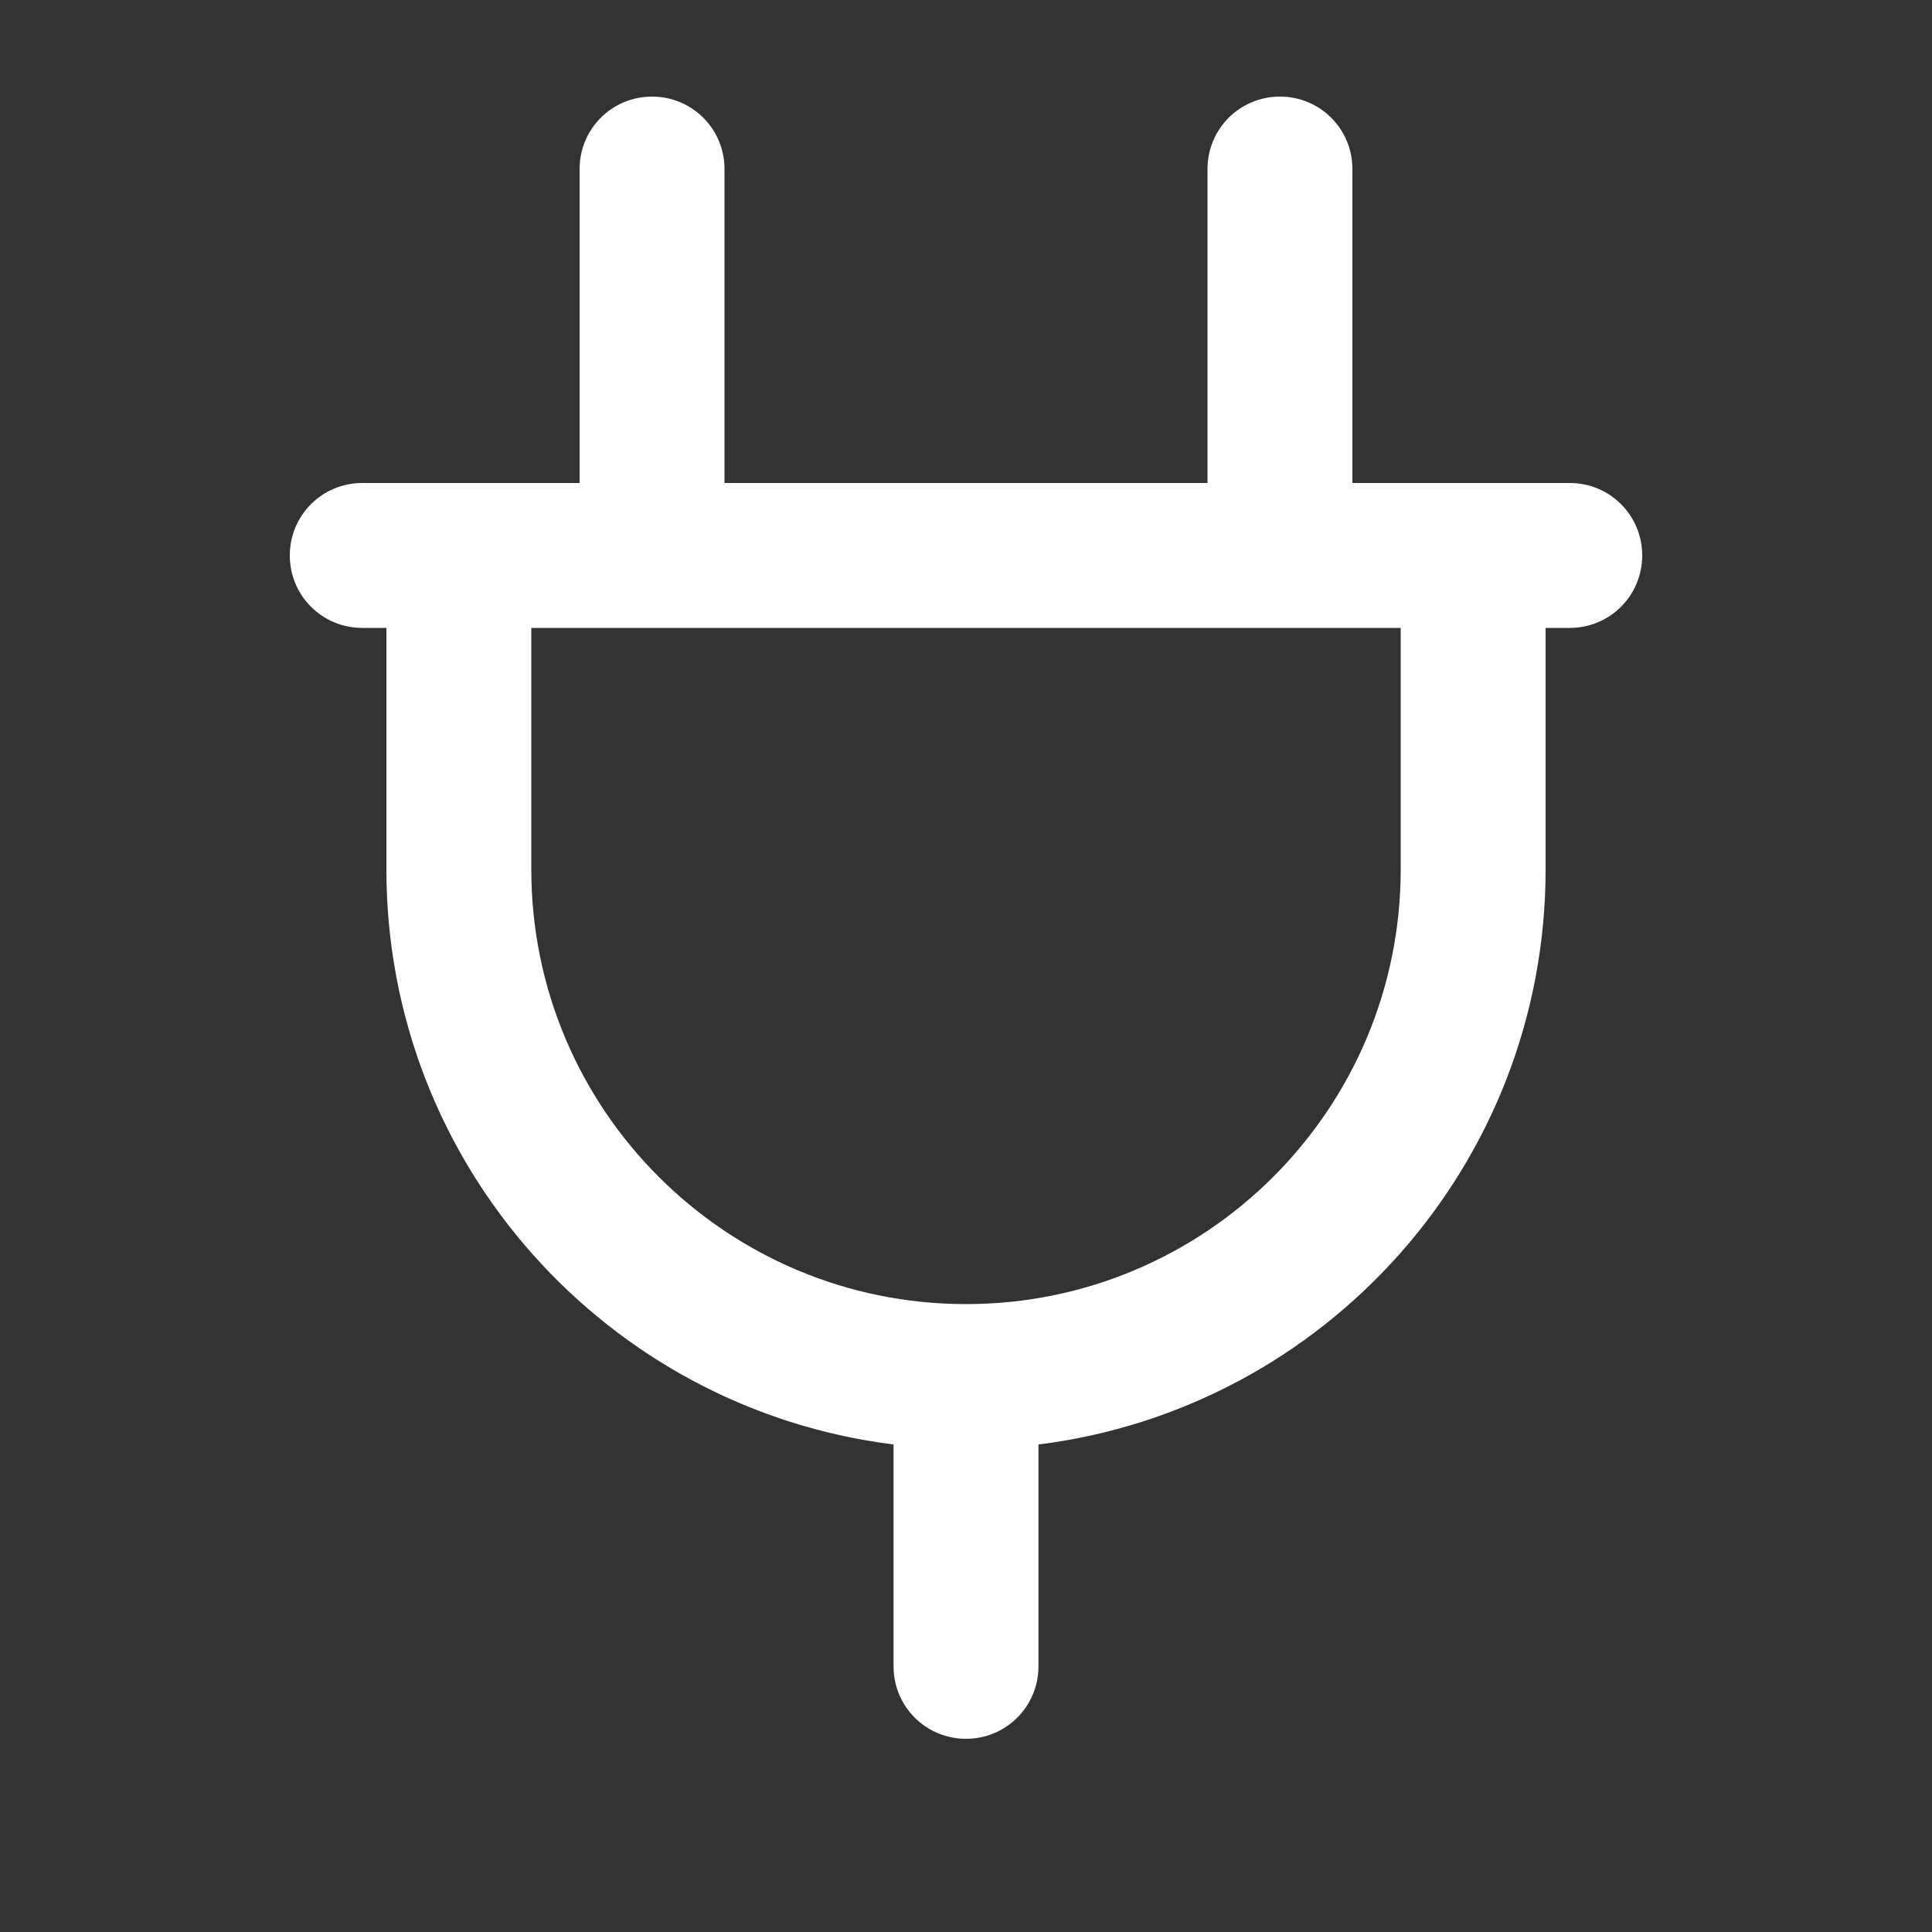 <svg xmlns="http://www.w3.org/2000/svg" viewBox="0 0 640 640"><rect x="0" y="0" width="640" height="640" fill="#333333" stroke="none"/><!--!Font Awesome Pro 7.0.1 by @fontawesome - https://fontawesome.com License - https://fontawesome.com/license (Commercial License) Copyright 2025 Fonticons, Inc.--><path fill="#ffffff" d="M216 32C229.3 32 240 42.7 240 56L240 160L400 160L400 56C400 42.7 410.7 32 424 32C437.3 32 448 42.7 448 56L448 160L520 160C533.3 160 544 170.7 544 184C544 197.3 533.3 208 520 208L512 208L512 288C512 385.9 438.7 466.7 344 478.5L344 552C344 565.3 333.3 576 320 576C306.7 576 296 565.3 296 552L296 478.5C201.3 466.7 128 385.9 128 288L128 208L120 208C106.7 208 96 197.3 96 184C96 170.7 106.7 160 120 160L192 160L192 56C192 42.7 202.7 32 216 32zM176 208L176 288C176 367.5 240.5 432 320 432C399.5 432 464 367.5 464 288L464 208L176 208z"/></svg>